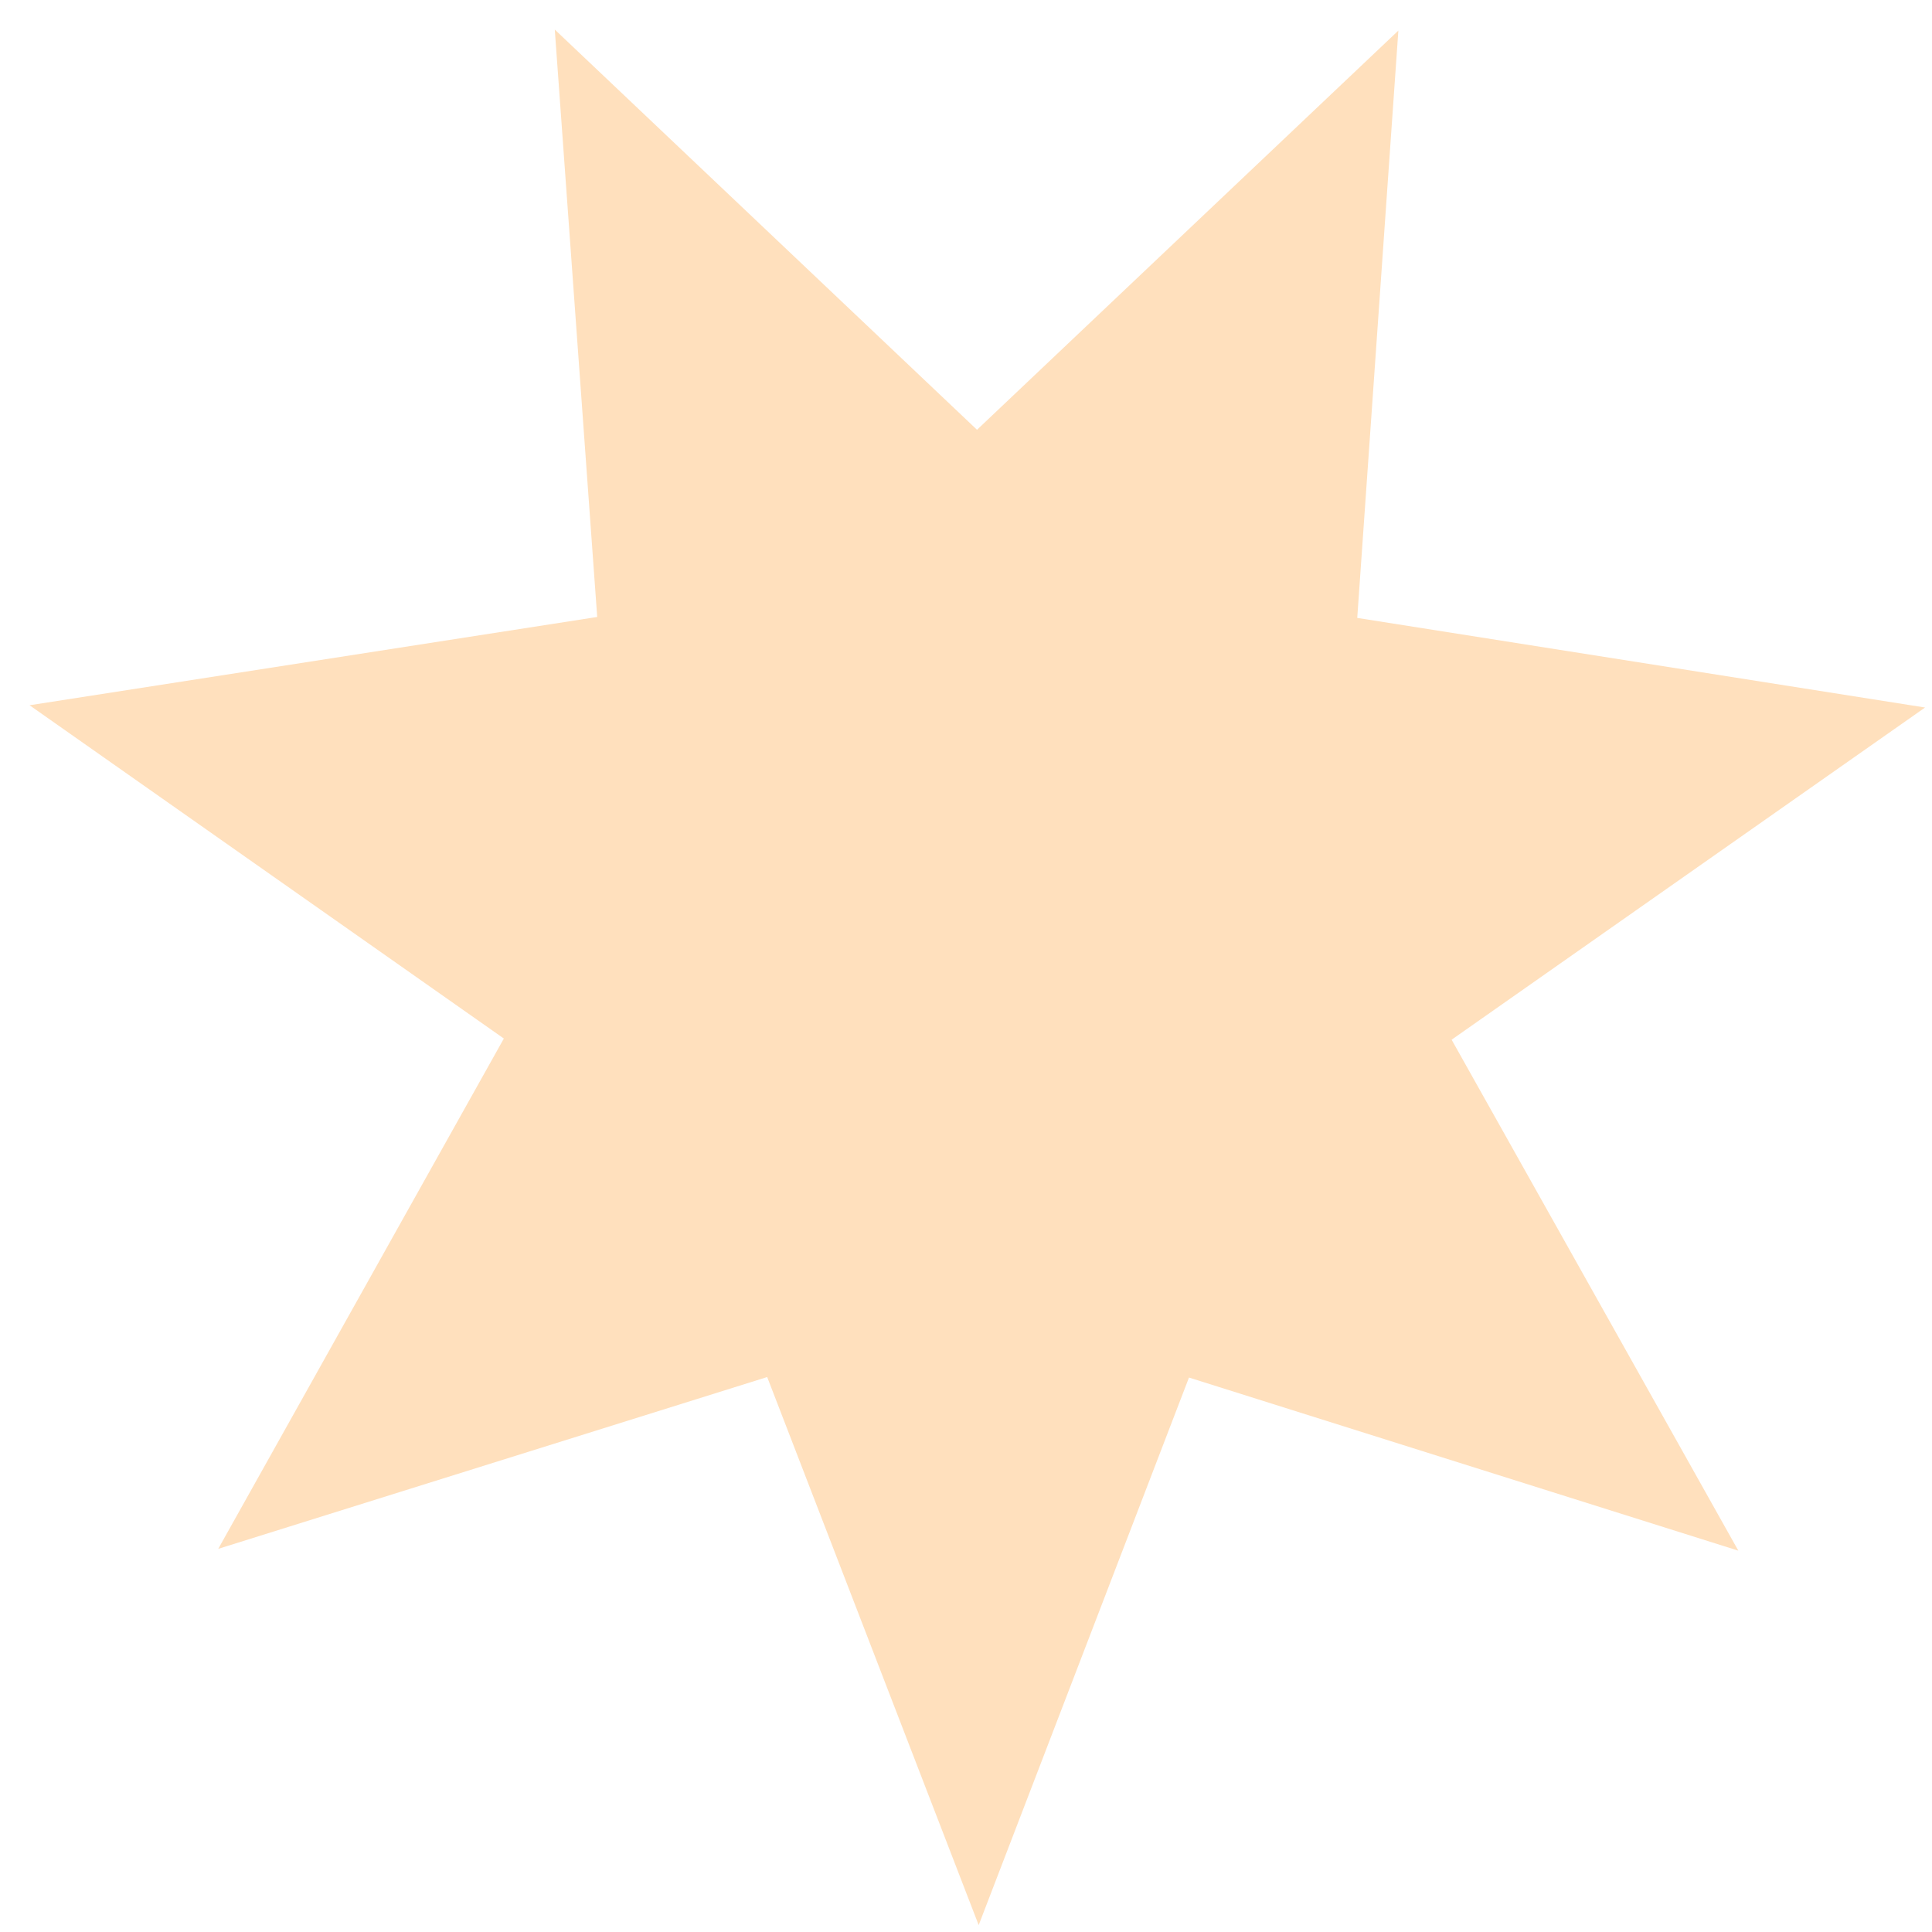 <?xml version="1.0" encoding="UTF-8"?> <svg xmlns="http://www.w3.org/2000/svg" width="53" height="53" viewBox="0 0 53 53" fill="none"> <path d="M15.219 0.811L26.802 11.79L38.361 0.839L37.233 16.951L52.81 19.409L39.822 28.522L47.687 42.539L32.617 37.79L26.848 52.811L21.046 37.776L5.987 42.489L13.822 28.49L0.811 19.347L16.383 16.925L15.219 0.811Z" fill="#FFE0BD"></path> </svg> 